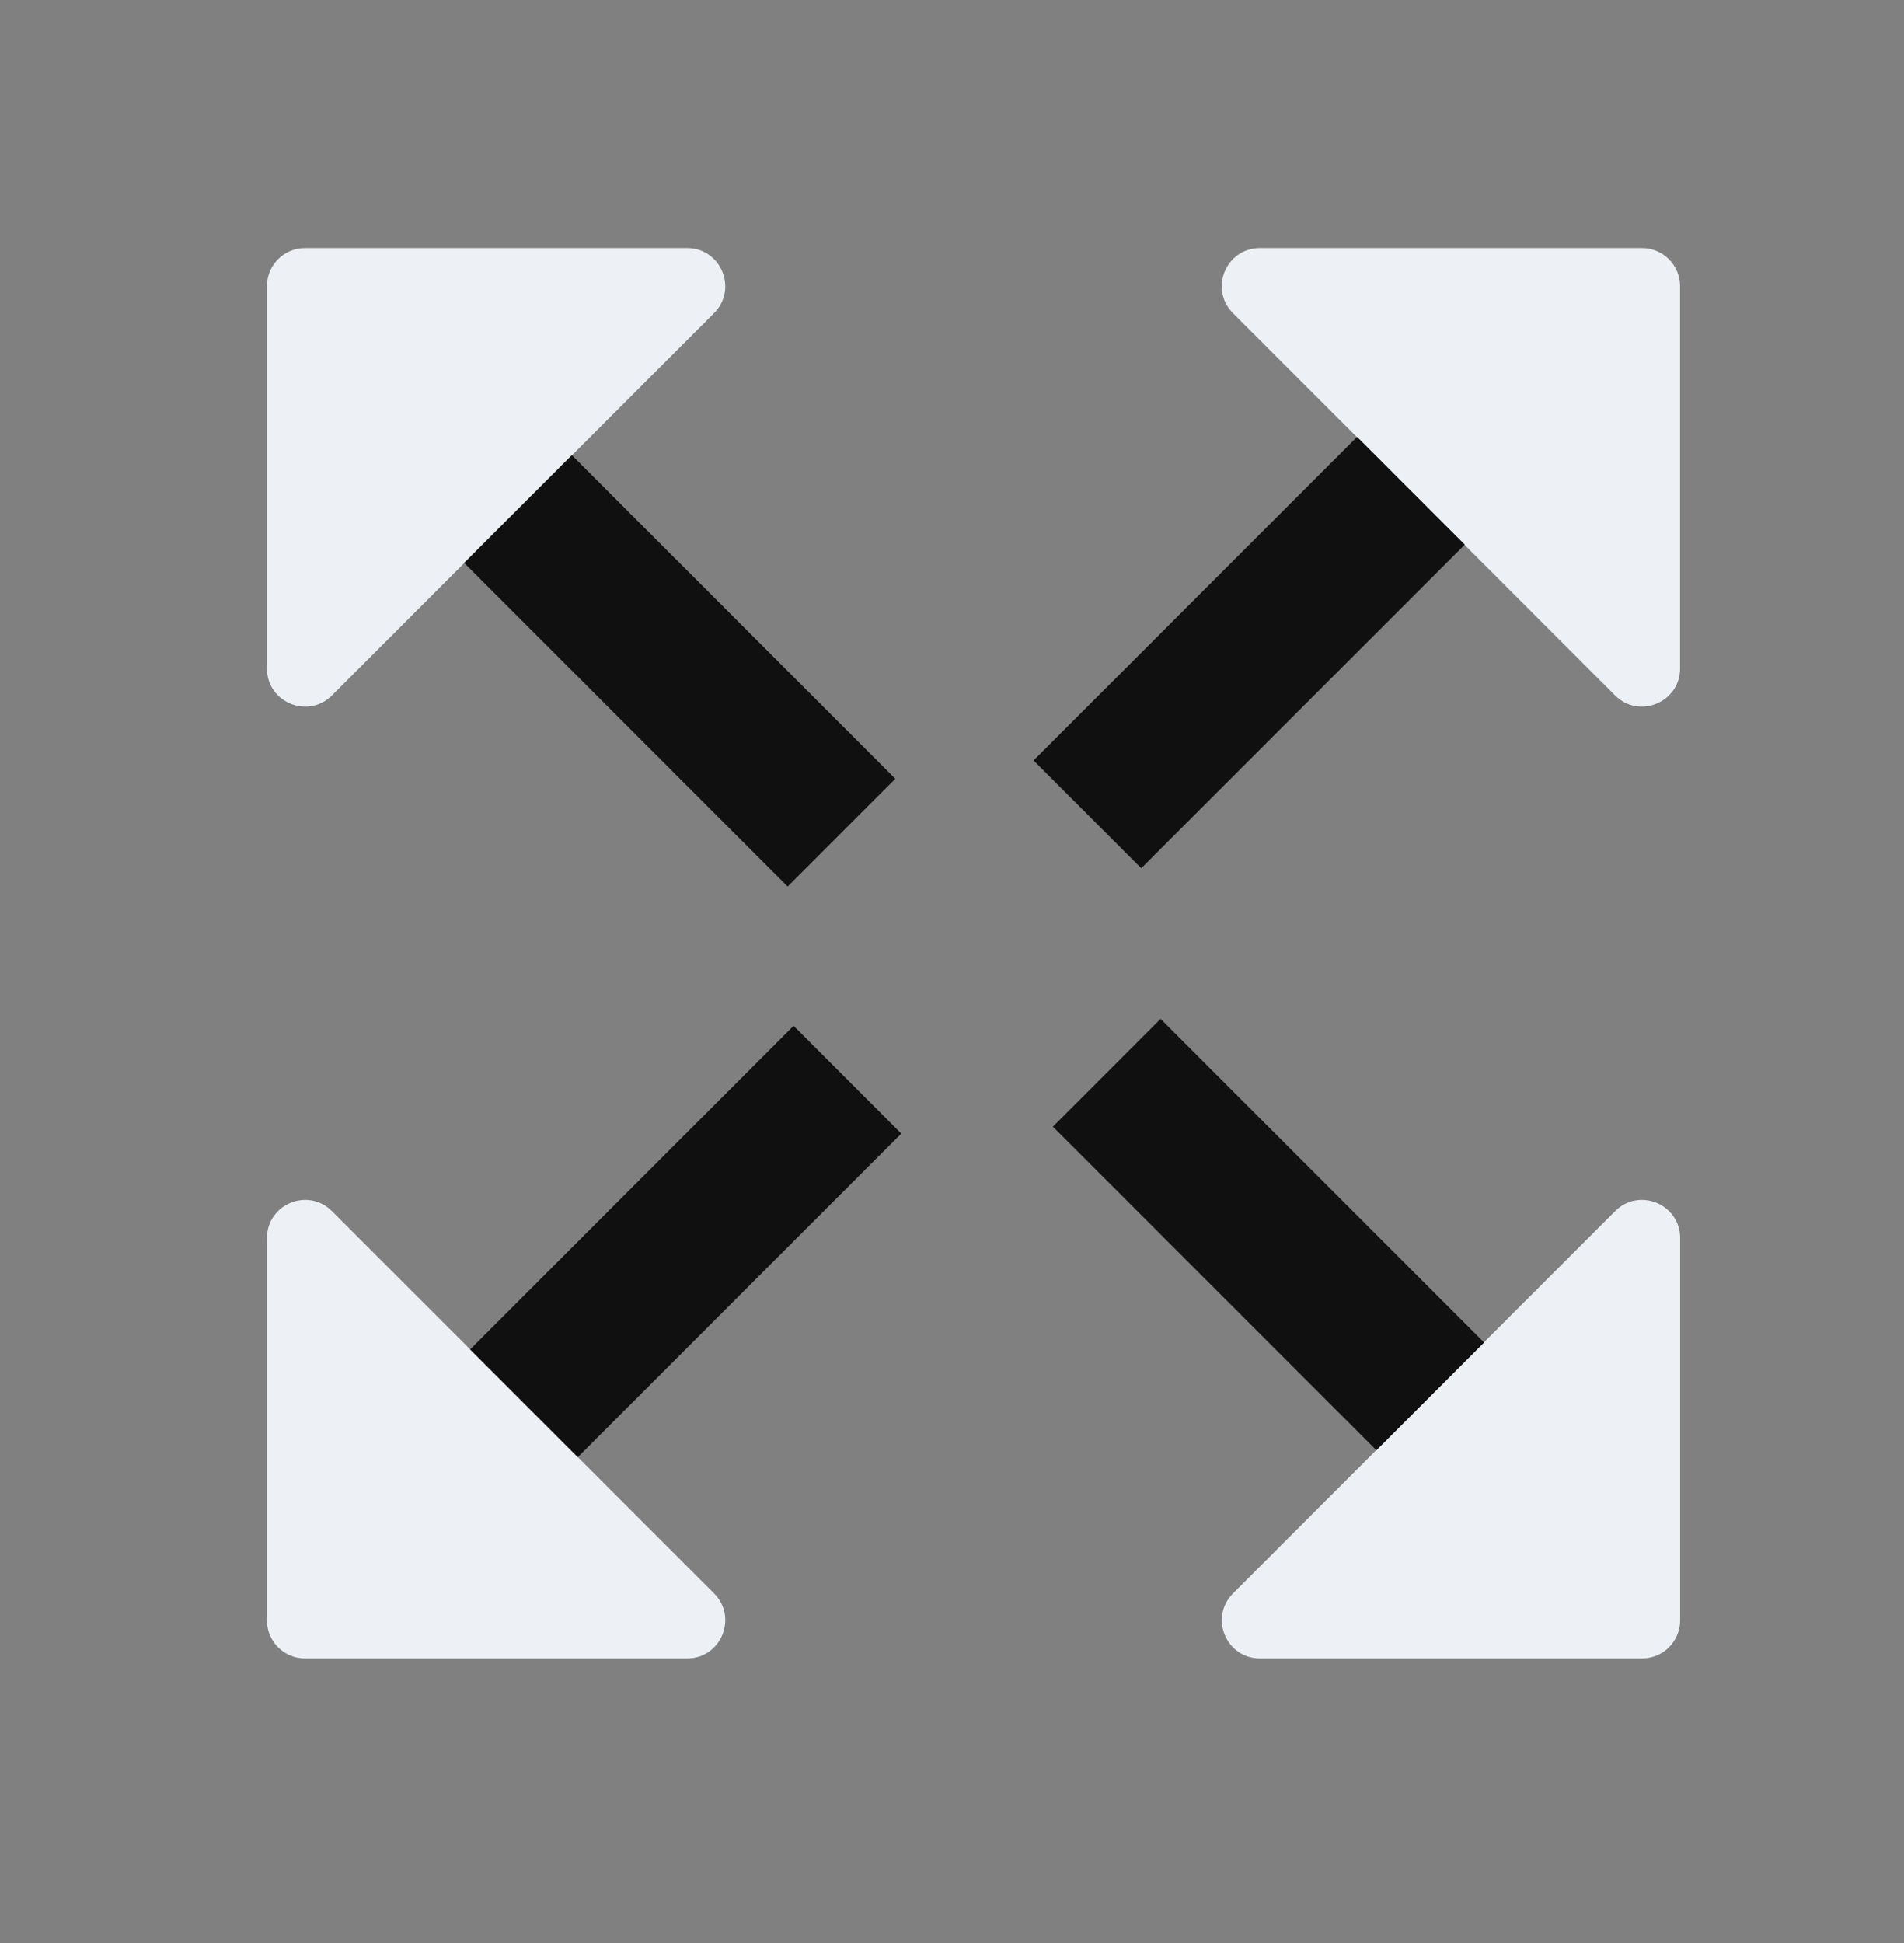 <svg width="50" height="51" viewBox="0 0 50 51" fill="none" xmlns="http://www.w3.org/2000/svg">
<rect x="0" y="0" width="50" height="51" fill="#808080" stroke="none"/>
<path d="M18.044 6.512H8.01C7.457 6.512 7.01 6.959 7.01 7.512V17.546C7.01 18.437 8.087 18.883 8.717 18.253L18.751 8.219C19.381 7.589 18.935 6.512 18.044 6.512Z" fill="#EDF1F6"/>
<path d="M44.119 17.546L44.119 7.512C44.119 6.959 43.671 6.512 43.119 6.512L33.085 6.512C32.194 6.512 31.748 7.589 32.378 8.219L42.412 18.253C43.042 18.883 44.119 18.437 44.119 17.546Z" fill="#EDF1F6"/>
<path d="M33.087 43.531L43.121 43.531C43.673 43.531 44.121 43.084 44.121 42.531L44.121 32.497C44.121 31.606 43.044 31.16 42.414 31.79L32.38 41.824C31.75 42.454 32.196 43.531 33.087 43.531Z" fill="#EDF1F6"/>
<path d="M7.01 32.497L7.01 42.531C7.01 43.084 7.457 43.531 8.01 43.531L18.044 43.531C18.935 43.531 19.381 42.454 18.751 41.824L8.717 31.79C8.087 31.16 7.01 31.606 7.01 32.497Z" fill="#EDF1F6"/>
<path d="M15.173 35.42L20.84 29.754" stroke="#101010" stroke-width="4" stroke-linecap="square"/>
<path d="M29.97 19.961L35.637 14.295" stroke="#101010" stroke-width="4" stroke-linecap="square"/>
<path d="M15.017 14.775L20.684 20.441" stroke="#101010" stroke-width="4" stroke-linecap="square"/>
<path d="M30.478 29.572L36.145 35.238" stroke="#101010" stroke-width="4" stroke-linecap="square"/>
</svg>
